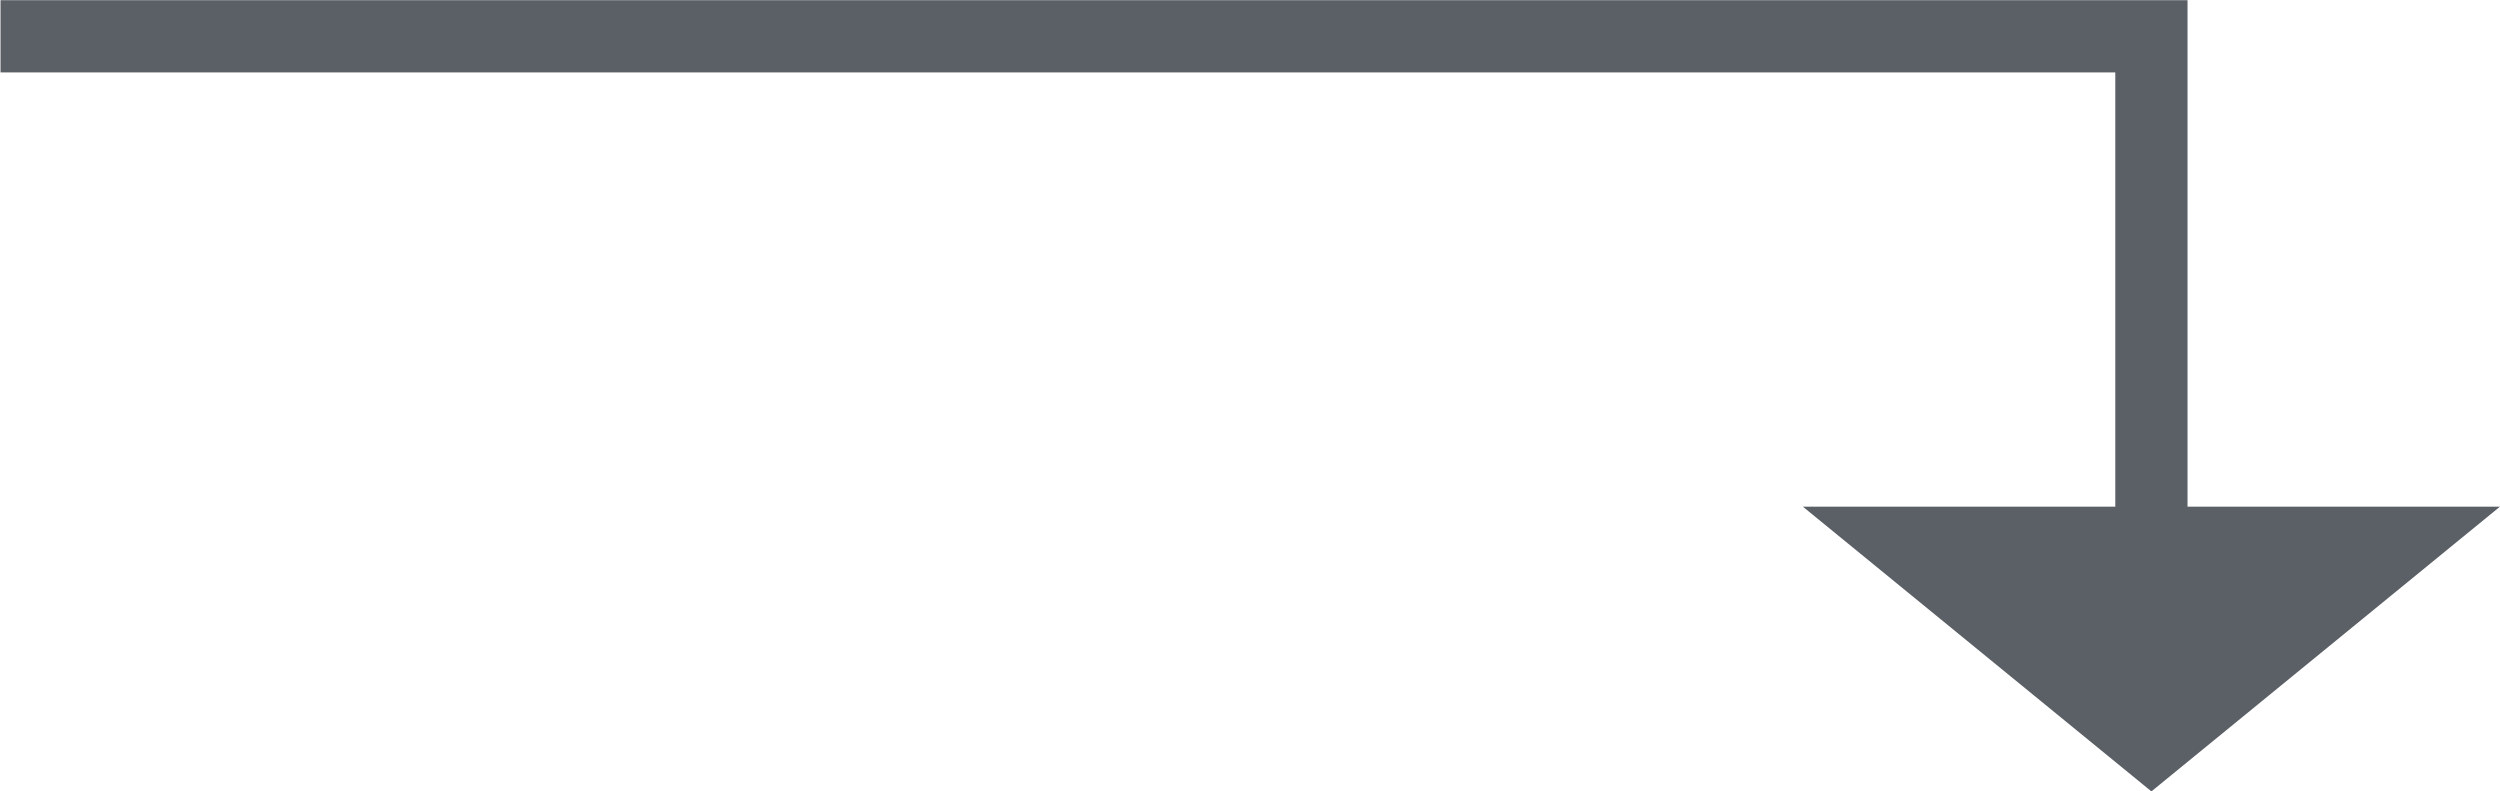 <?xml version="1.0" encoding="UTF-8" standalone="no"?>
<!-- Created with Inkscape (http://www.inkscape.org/) -->

<svg
   version="1.1"
   id="svg1"
   width="69.213"
   height="21.909"
   viewBox="0 0 69.213 21.909"
   sodipodi:docname="Micro Web Adcoming 2.ai"
   xmlns:inkscape="http://www.inkscape.org/namespaces/inkscape"
   xmlns:sodipodi="http://sodipodi.sourceforge.net/DTD/sodipodi-0.dtd"
   xmlns="http://www.w3.org/2000/svg"
   xmlns:svg="http://www.w3.org/2000/svg">
  <defs
     id="defs1" />
  <sodipodi:namedview
     id="namedview1"
     pagecolor="#ffffff"
     bordercolor="#000000"
     borderopacity="0.25"
     inkscape:showpageshadow="2"
     inkscape:pageopacity="0.0"
     inkscape:pagecheckerboard="0"
     inkscape:deskcolor="#d1d1d1"
     inkscape:export-bgcolor="#ffffff00" />
  <g
     id="layer-MC2"
     inkscape:groupmode="layer"
     inkscape:label="mapa"
     transform="translate(-758.916,-6710.705)">
    <path
       id="path1434"
       d="m 0,0 h -1.5 v 11.355 h -43.922 v 1.5 H 0 Z"
       style="fill:#5b6066;fill-opacity:1;fill-rule:nonzero;stroke:none"
       transform="matrix(1.333,0,0,-1.333,819.478,6727.846)" />
    <path
       id="path1435"
       d="M 0,0 -7.238,5.913 H 7.238 Z"
       style="fill:#5b6066;fill-opacity:1;fill-rule:nonzero;stroke:none"
       transform="matrix(1.333,0,0,-1.333,818.478,6732.615)" />
  </g>
</svg>
